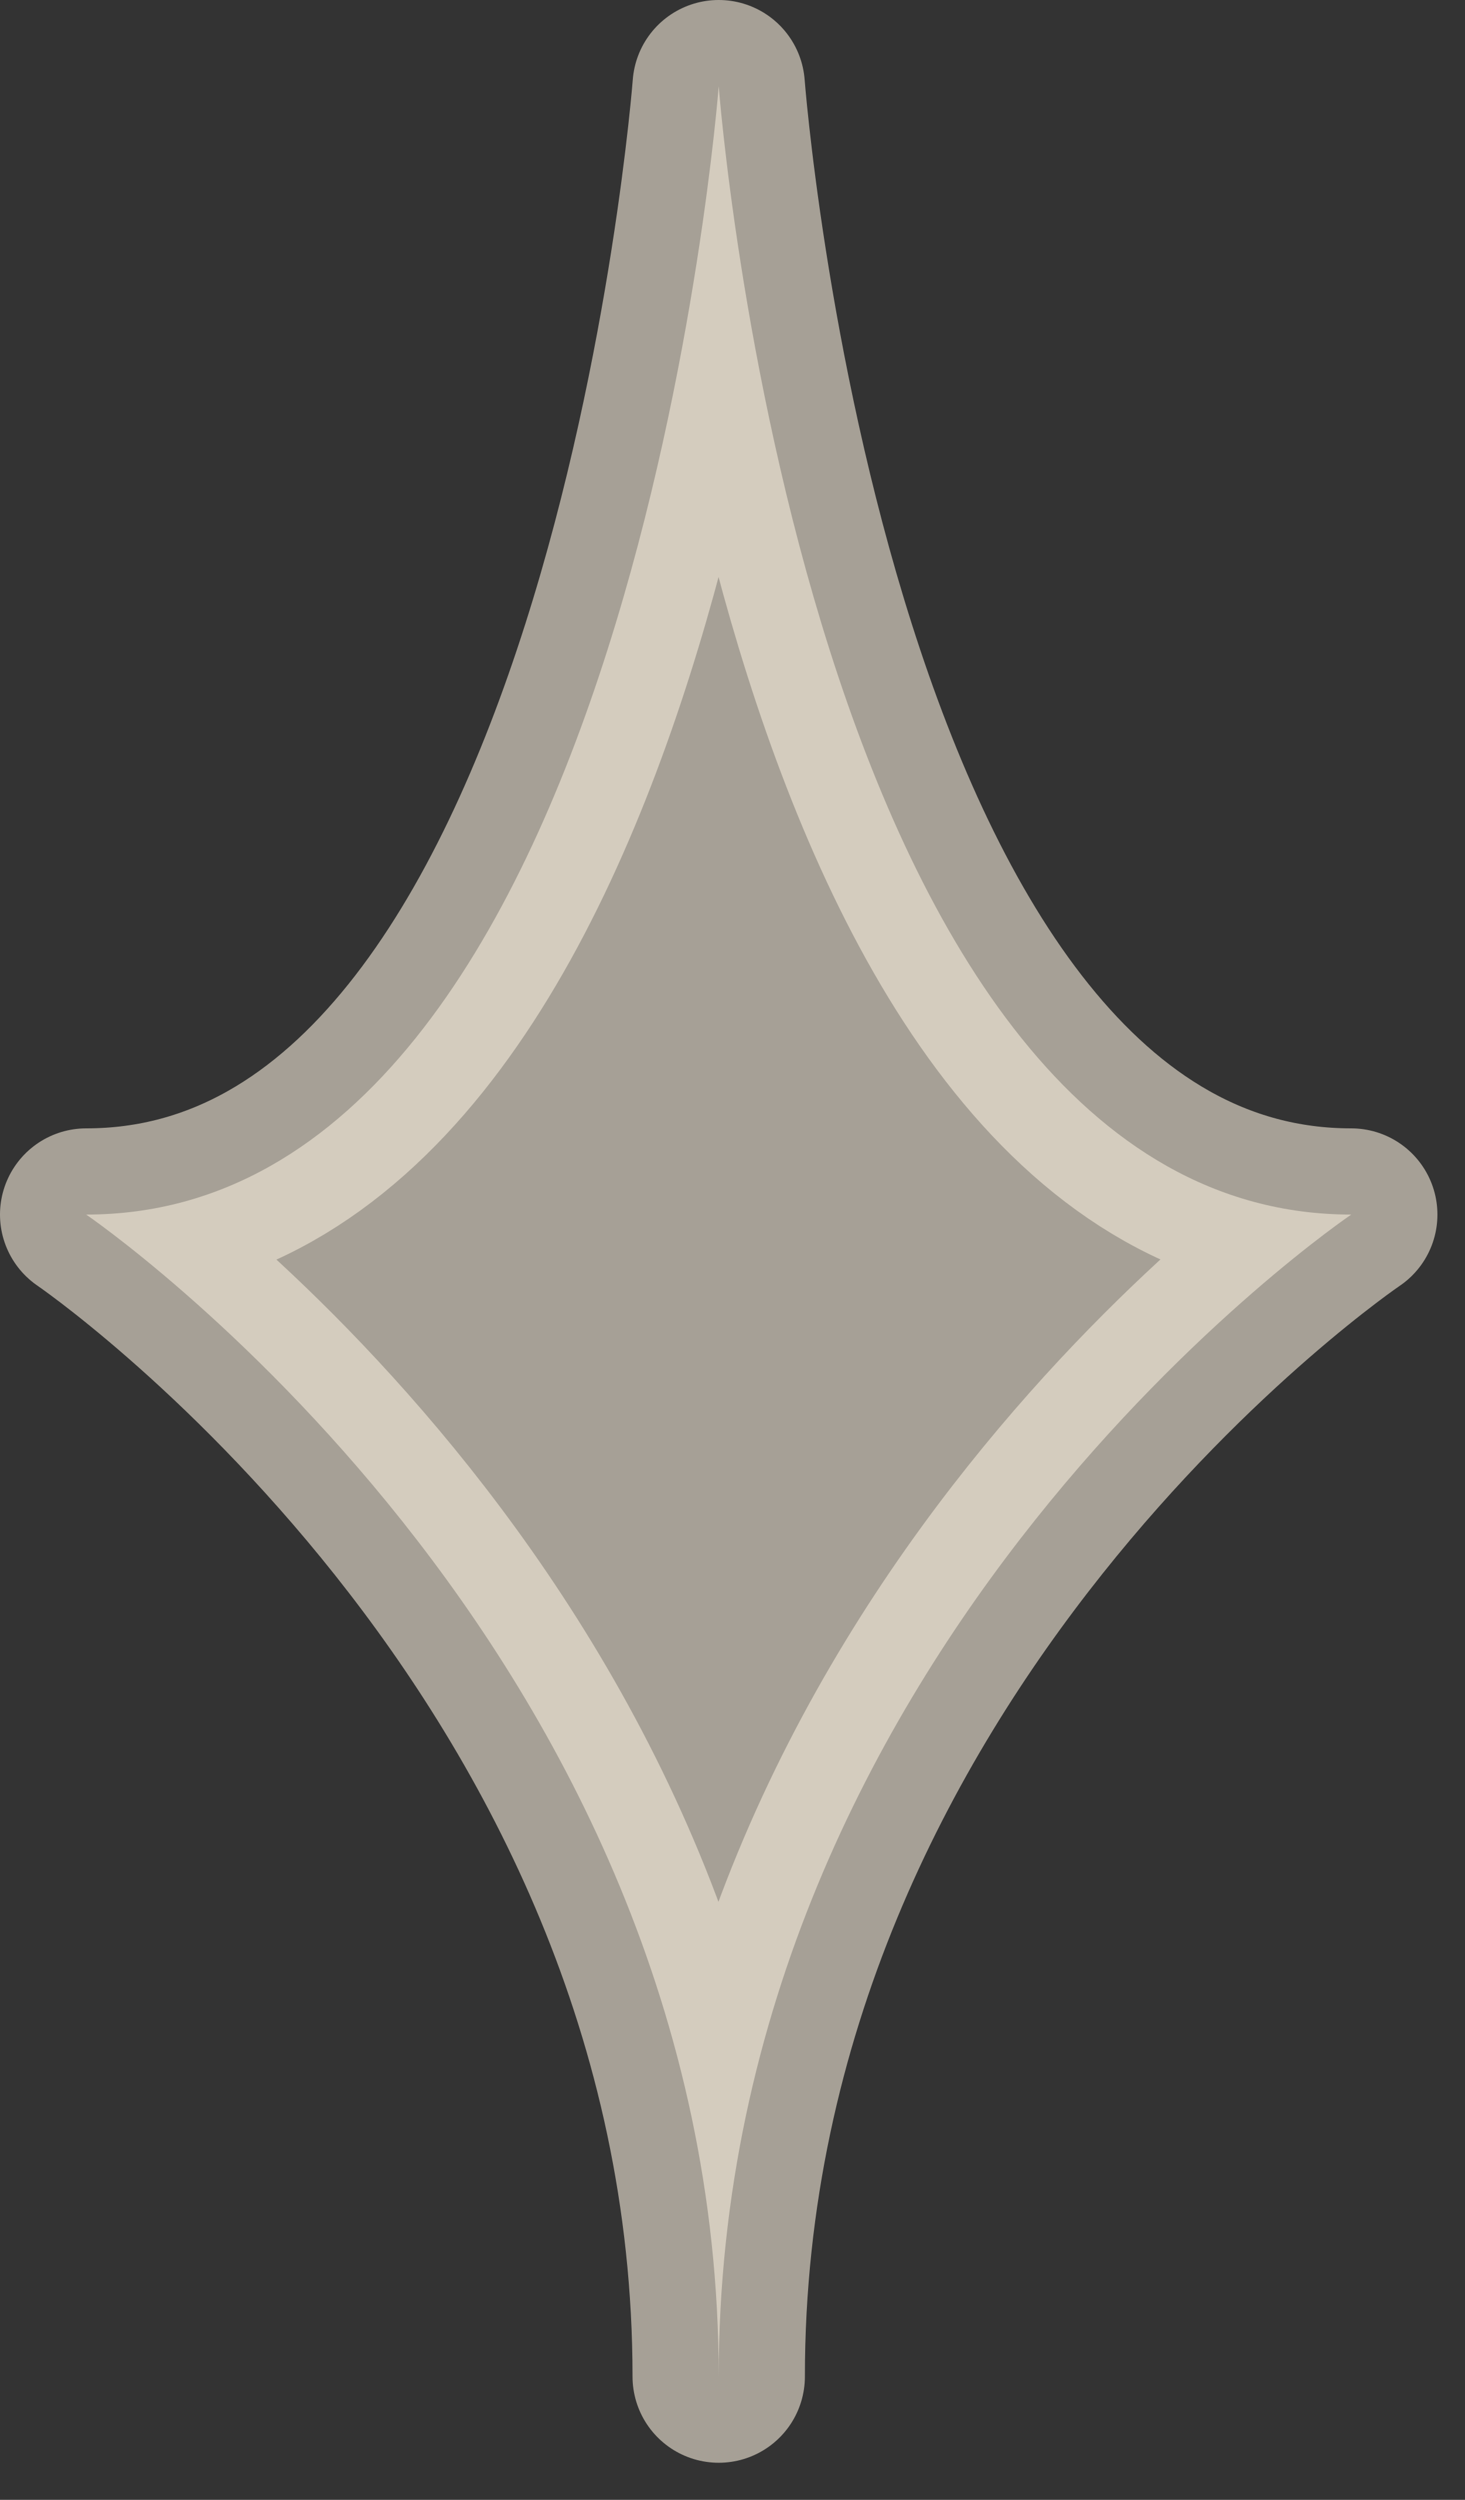 <svg width="17" height="29" viewBox="0 0 17 29" fill="none" xmlns="http://www.w3.org/2000/svg">
<rect x="0" y="0" width="17" height="29" fill="#333333" stroke="none"/>
<path opacity="0.6" d="M8.34 1C8.34 1 7.34 14.09 1 14.09C1 14.09 8.34 19.09 8.34 27.57C8.34 19.05 15.68 14.09 15.68 14.09C9.33 14.09 8.34 1 8.34 1Z" fill="#F4E9D9" stroke="#F4E9D9" stroke-width="2" stroke-linecap="round" stroke-linejoin="round"/>
</svg>
